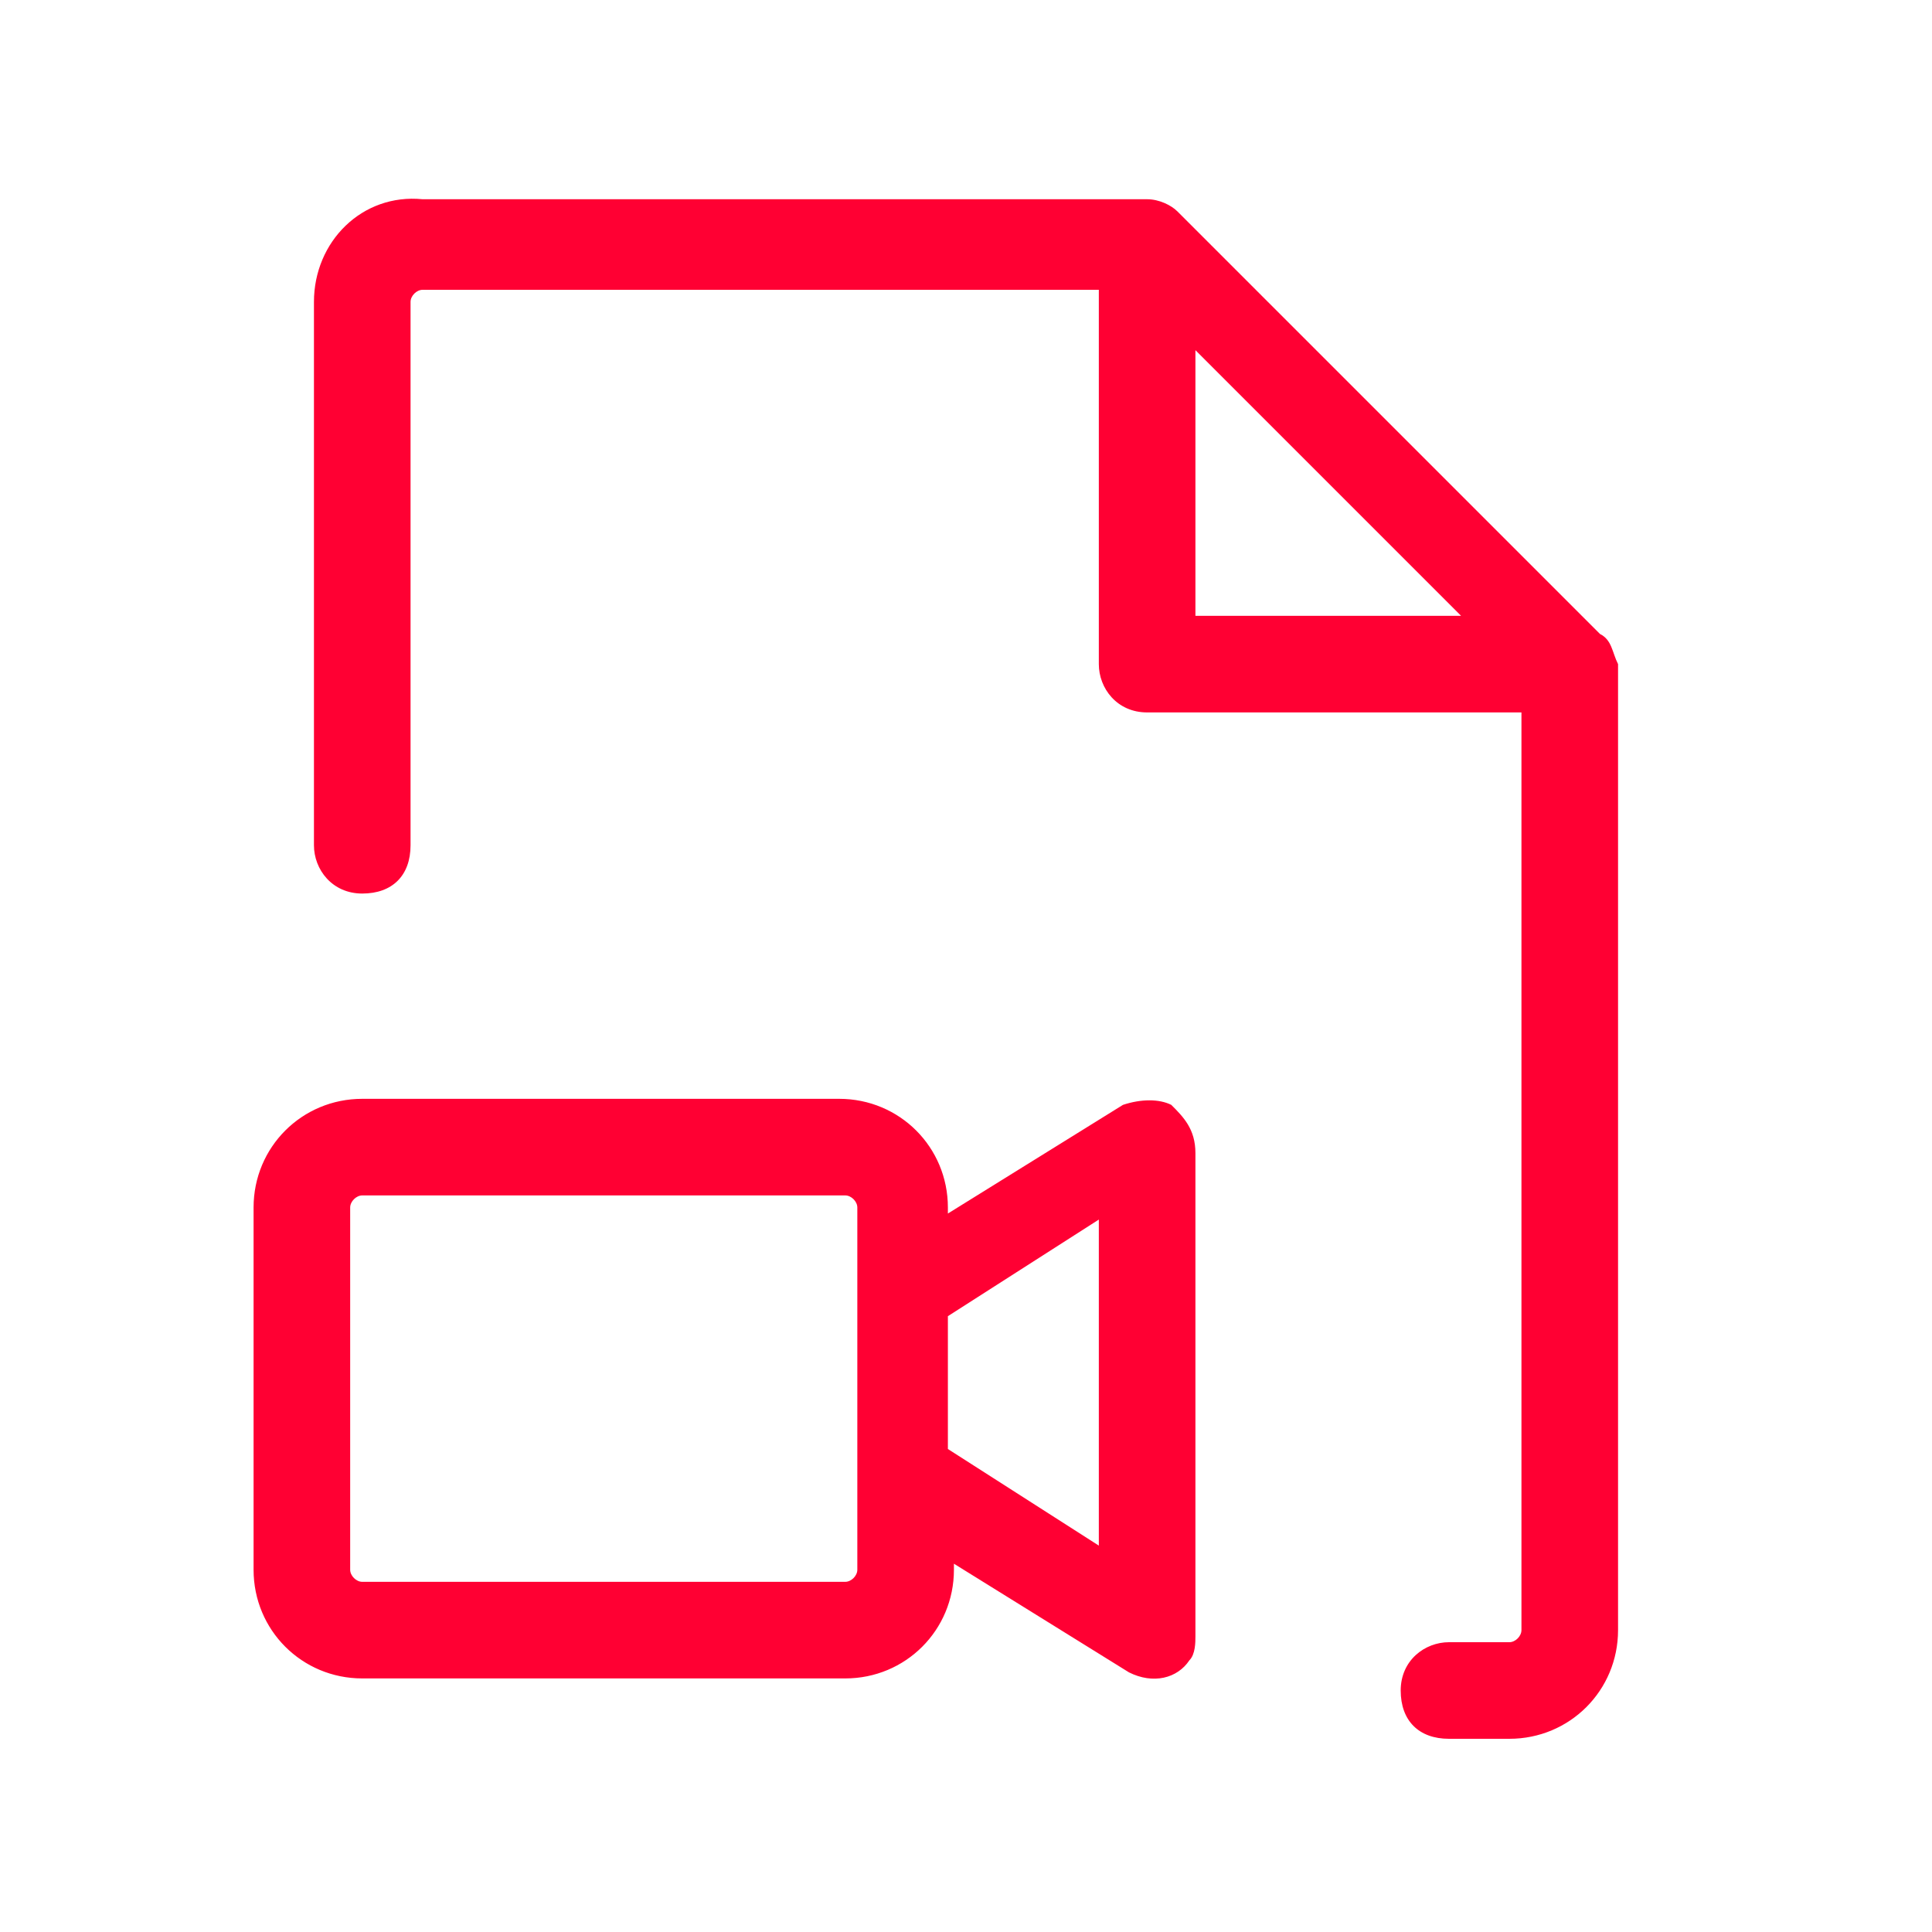 <?xml version="1.0" encoding="utf-8"?>
<!-- Generator: Adobe Illustrator 25.2.0, SVG Export Plug-In . SVG Version: 6.00 Build 0)  -->
<svg version="1.1" id="Layer_1" xmlns="http://www.w3.org/2000/svg" xmlns:xlink="http://www.w3.org/1999/xlink" x="0px" y="0px"
	 viewBox="0 0 32 32" style="enable-background:new 0 0 32 32;" xml:space="preserve">
<style type="text/css">
	.st0{fill:#FF0033;}
</style>
<path class="st0" d="M26.5,10.5l-7-7c-0.1-0.1-0.3-0.2-0.5-0.2H7C6,3.2,5.2,4,5.2,5v9c0,0.4,0.3,0.8,0.8,0.8s0.8-0.3,0.8-0.8V5
	c0-0.1,0.1-0.2,0.2-0.2h11.2V11c0,0.4,0.3,0.8,0.8,0.8h6.2V27c0,0.1-0.1,0.2-0.2,0.2h-1c-0.4,0-0.8,0.3-0.8,0.8s0.3,0.8,0.8,0.8h1
	c1,0,1.8-0.8,1.8-1.8l0,0V11C26.7,10.8,26.7,10.6,26.5,10.5z M19.8,5.8l4.4,4.4h-4.4V5.8z M19.4,18.3c-0.2-0.1-0.5-0.1-0.8,0
	l-2.9,1.8V20c0-1-0.8-1.8-1.8-1.8H6c-1,0-1.8,0.8-1.8,1.8v6c0,1,0.8,1.8,1.8,1.8h8c1,0,1.8-0.8,1.8-1.8v-0.1l2.9,1.8
	c0.4,0.2,0.8,0.1,1-0.2c0.1-0.1,0.1-0.3,0.1-0.4v-8C19.8,18.7,19.6,18.5,19.4,18.3z M14.2,26c0,0.1-0.1,0.2-0.2,0.2H6
	c-0.1,0-0.2-0.1-0.2-0.2v-6c0-0.1,0.1-0.2,0.2-0.2h8c0.1,0,0.2,0.1,0.2,0.2V26z M18.2,25.6l-2.5-1.6v-2.2l2.5-1.6V25.6z"/>
</svg>
